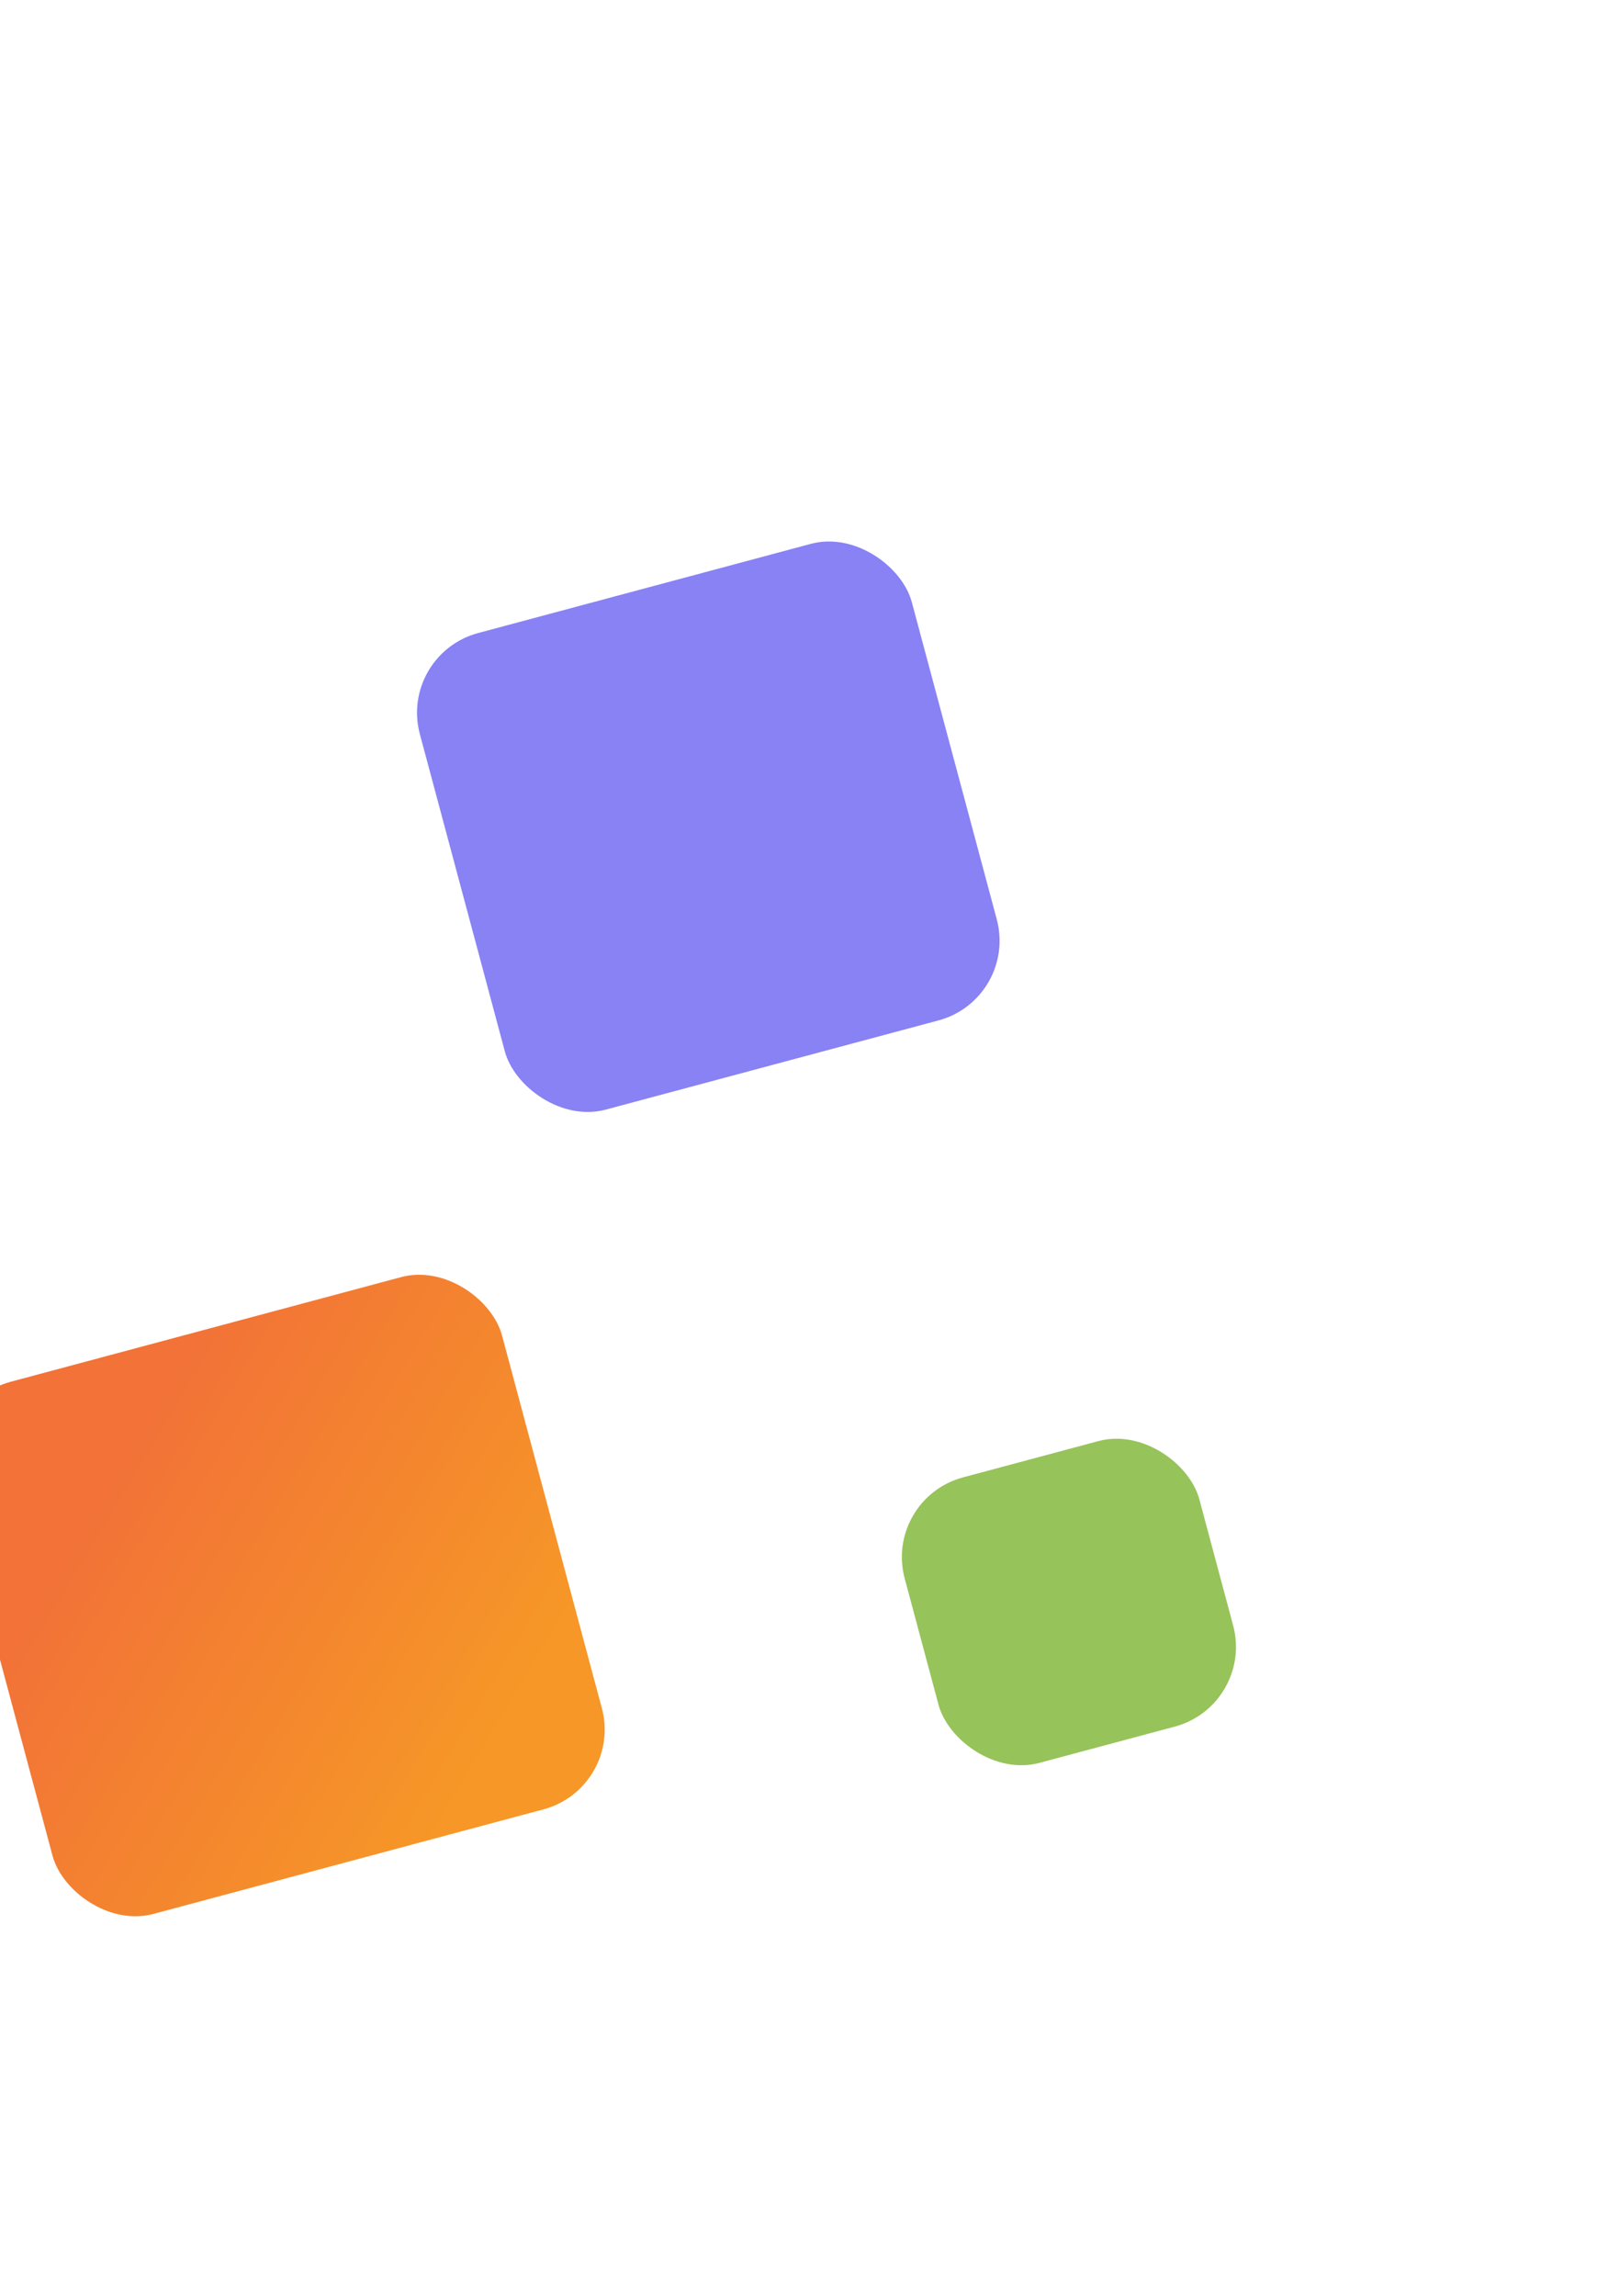 <?xml version="1.0" encoding="UTF-8"?> <svg xmlns="http://www.w3.org/2000/svg" width="117" height="167" viewBox="0 0 117 167" fill="none"><g filter="url(#filter0_d_7616_24265)"><rect x="26.996" y="43.592" width="37.059" height="35.882" rx="6" transform="rotate(-15 26.996 43.592)" fill="url(#paint0_linear_7616_24265)"></rect></g><g filter="url(#filter1_d_7616_24265)"><rect x="-7" y="98.041" width="41.385" height="40.071" rx="6" transform="rotate(-15 -7 98.041)" fill="url(#paint1_linear_7616_24265)"></rect></g><g filter="url(#filter2_d_7616_24265)"><rect x="62.273" y="105" width="22.199" height="21.495" rx="6" transform="rotate(-15 62.273 105)" fill="url(#paint2_linear_7616_24265)"></rect></g><defs><filter id="filter0_d_7616_24265" x="-8.656" y="0.348" width="120.387" height="119.557" filterUnits="userSpaceOnUse" color-interpolation-filters="sRGB"><feFlood flood-opacity="0" result="BackgroundImageFix"></feFlood><feColorMatrix in="SourceAlpha" type="matrix" values="0 0 0 0 0 0 0 0 0 0 0 0 0 0 0 0 0 0 127 0" result="hardAlpha"></feColorMatrix><feOffset dx="2" dy="4"></feOffset><feGaussianBlur stdDeviation="19.5"></feGaussianBlur><feComposite in2="hardAlpha" operator="out"></feComposite><feColorMatrix type="matrix" values="0 0 0 0 0.533 0 0 0 0 0.51 0 0 0 0 0.957 0 0 0 0.7 0"></feColorMatrix><feBlend mode="normal" in2="BackgroundImageFix" result="effect1_dropShadow_7616_24265"></feBlend><feBlend mode="normal" in="SourceGraphic" in2="effect1_dropShadow_7616_24265" result="shape"></feBlend></filter><filter id="filter1_d_7616_24265" x="-30.652" y="65.678" width="101.652" height="100.723" filterUnits="userSpaceOnUse" color-interpolation-filters="sRGB"><feFlood flood-opacity="0" result="BackgroundImageFix"></feFlood><feColorMatrix in="SourceAlpha" type="matrix" values="0 0 0 0 0 0 0 0 0 0 0 0 0 0 0 0 0 0 127 0" result="hardAlpha"></feColorMatrix><feOffset dx="2" dy="4"></feOffset><feGaussianBlur stdDeviation="13.5"></feGaussianBlur><feComposite in2="hardAlpha" operator="out"></feComposite><feColorMatrix type="matrix" values="0 0 0 0 0.965 0 0 0 0 0.592 0 0 0 0 0.153 0 0 0 0.42 0"></feColorMatrix><feBlend mode="normal" in2="BackgroundImageFix" result="effect1_dropShadow_7616_24265"></feBlend><feBlend mode="normal" in="SourceGraphic" in2="effect1_dropShadow_7616_24265" result="shape"></feBlend></filter><filter id="filter2_d_7616_24265" x="38.621" y="77.602" width="78.312" height="77.814" filterUnits="userSpaceOnUse" color-interpolation-filters="sRGB"><feFlood flood-opacity="0" result="BackgroundImageFix"></feFlood><feColorMatrix in="SourceAlpha" type="matrix" values="0 0 0 0 0 0 0 0 0 0 0 0 0 0 0 0 0 0 127 0" result="hardAlpha"></feColorMatrix><feOffset dx="2" dy="4"></feOffset><feGaussianBlur stdDeviation="13.5"></feGaussianBlur><feComposite in2="hardAlpha" operator="out"></feComposite><feColorMatrix type="matrix" values="0 0 0 0 0.592 0 0 0 0 0.765 0 0 0 0 0.357 0 0 0 0.66 0"></feColorMatrix><feBlend mode="normal" in2="BackgroundImageFix" result="effect1_dropShadow_7616_24265"></feBlend><feBlend mode="normal" in="SourceGraphic" in2="effect1_dropShadow_7616_24265" result="shape"></feBlend></filter><linearGradient id="paint0_linear_7616_24265" x1="26.996" y1="43.592" x2="62.859" y2="80.631" gradientUnits="userSpaceOnUse"><stop stop-color="#8882F4"></stop><stop offset="1" stop-color="#8882F4"></stop></linearGradient><linearGradient id="paint1_linear_7616_24265" x1="-7" y1="98.041" x2="33.05" y2="139.404" gradientUnits="userSpaceOnUse"><stop offset="0.243" stop-color="#F27237"></stop><stop offset="0.829" stop-color="#F69727"></stop></linearGradient><linearGradient id="paint2_linear_7616_24265" x1="62.273" y1="105" x2="83.757" y2="127.188" gradientUnits="userSpaceOnUse"><stop stop-color="#97C35B"></stop><stop offset="1" stop-color="#97C35B"></stop></linearGradient></defs></svg> 